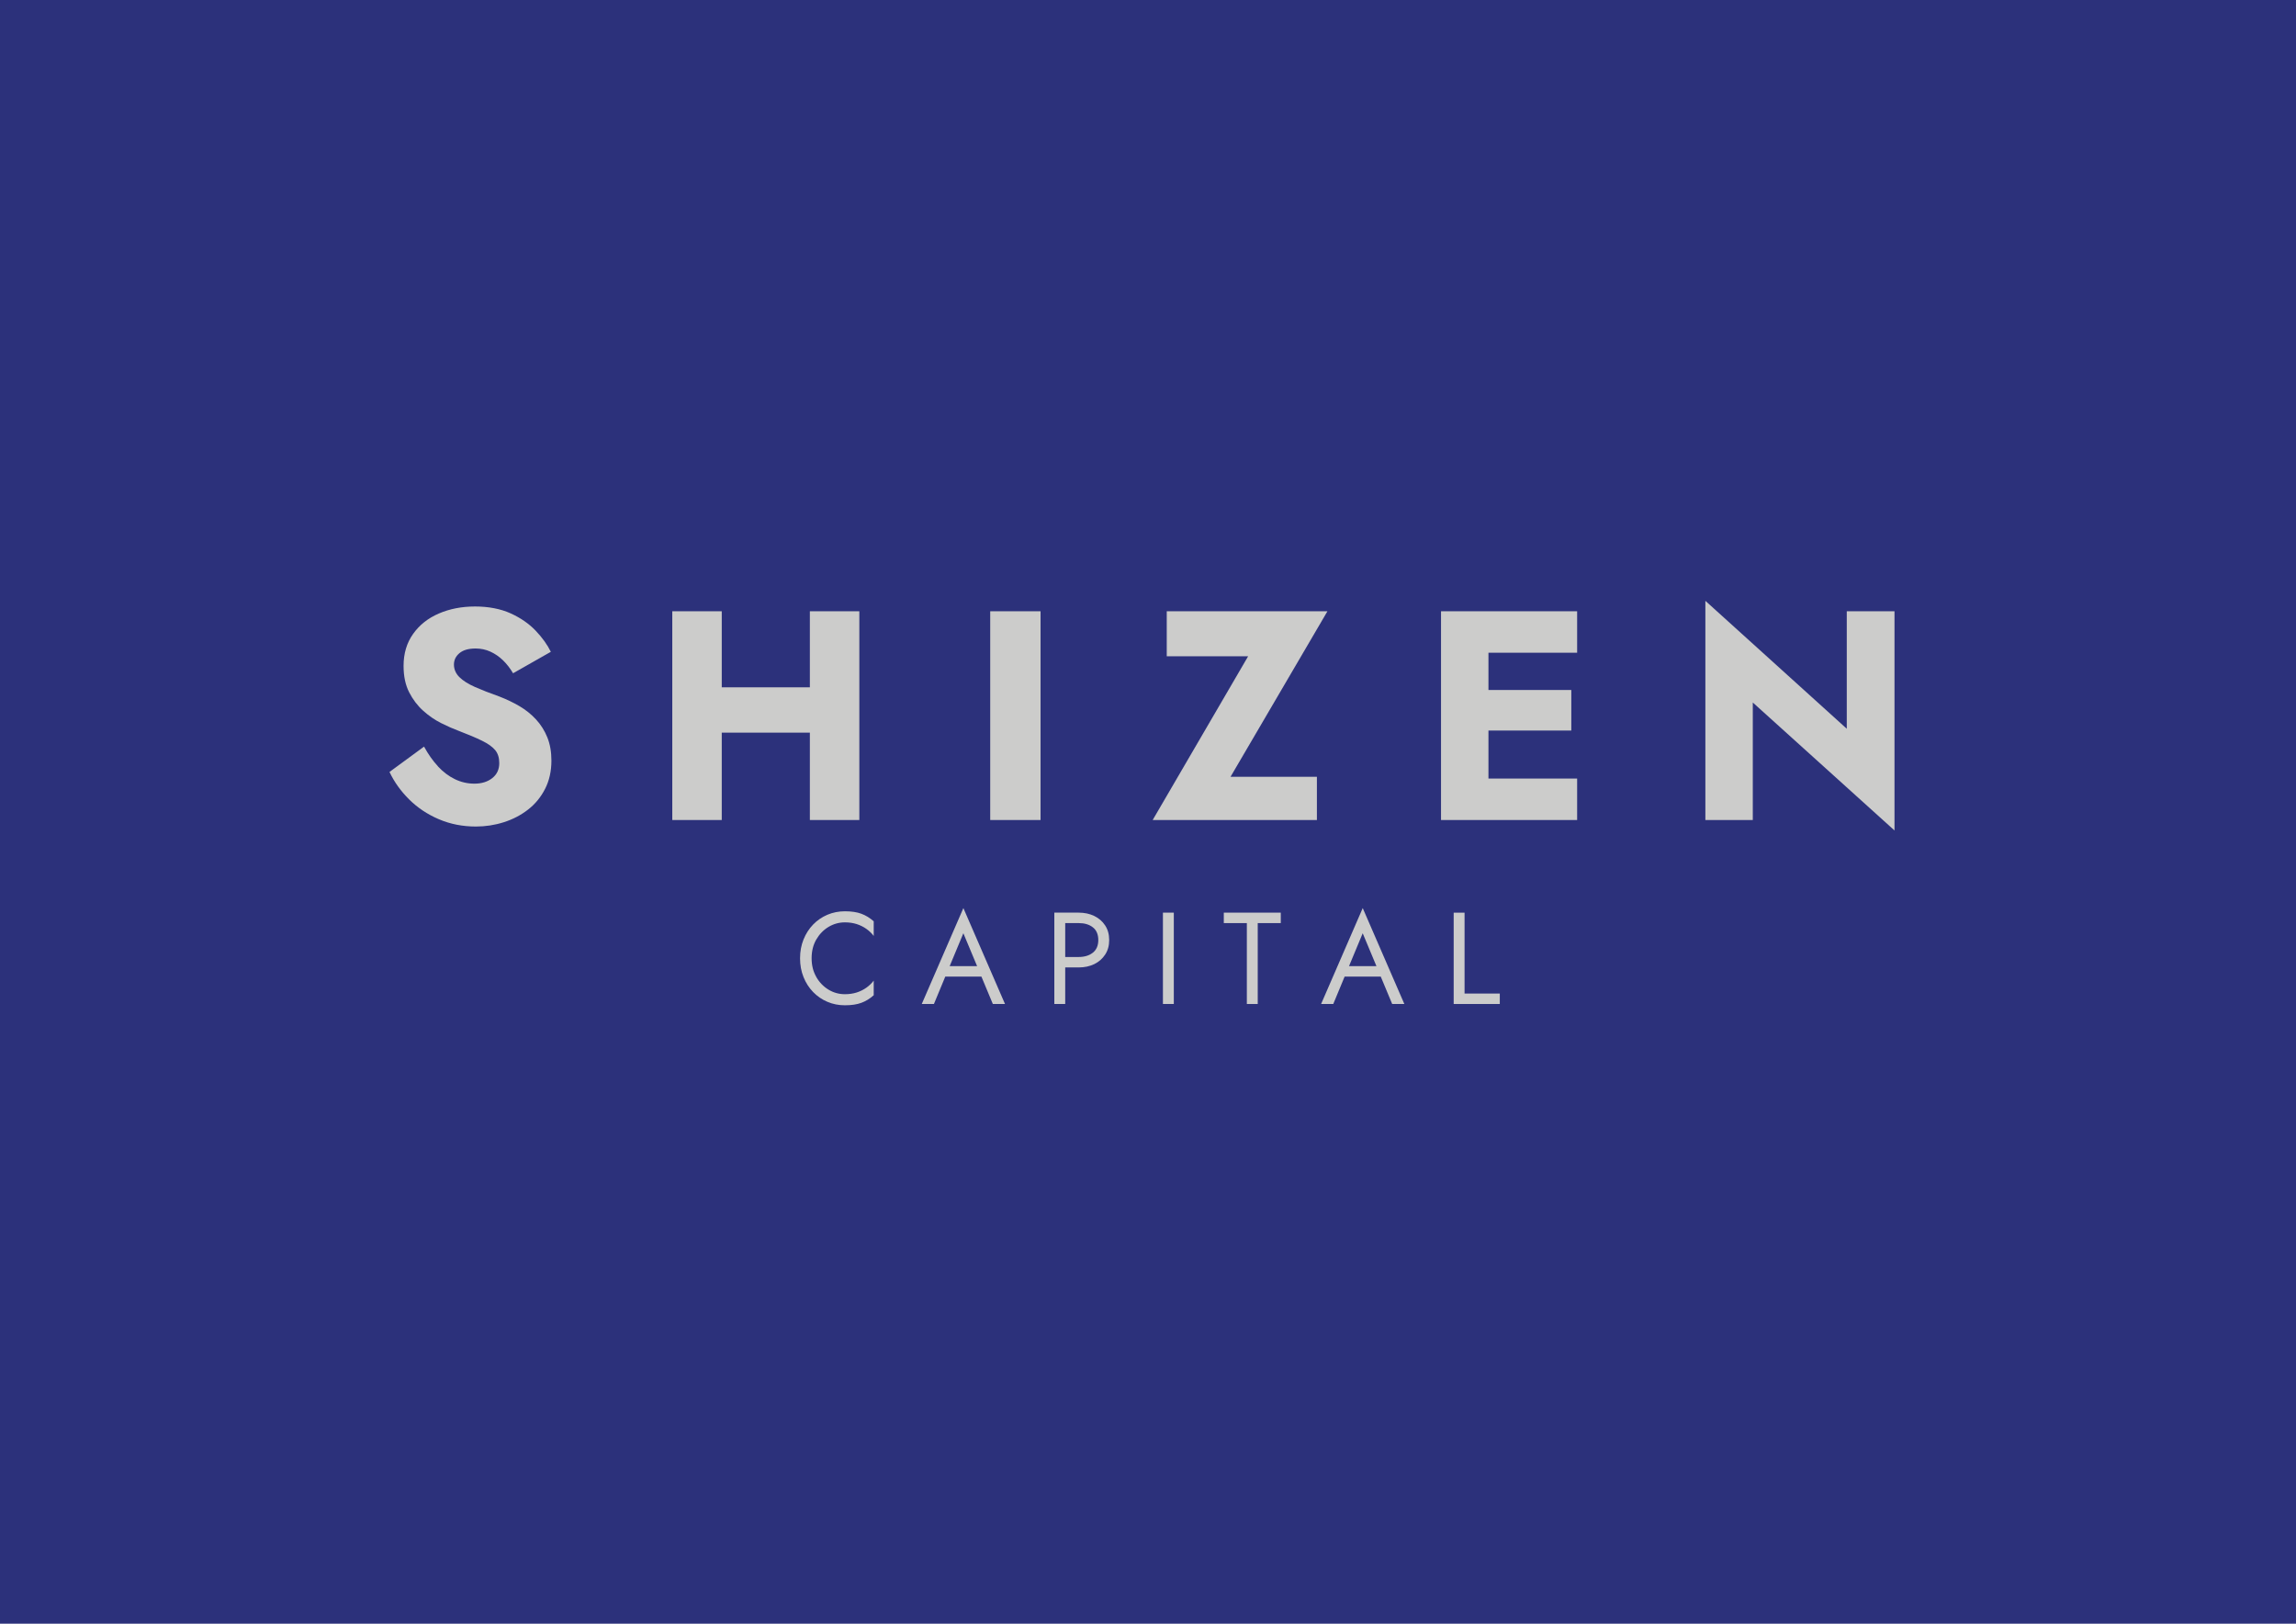 <?xml version="1.0" encoding="UTF-8"?>
<svg id="Layer_1" data-name="Layer 1" xmlns="http://www.w3.org/2000/svg" viewBox="0 0 841.89 595.28">
  <defs>
    <style>
      .cls-1 {
        fill: #cccccb;
      }

      .cls-2 {
        fill: #2c317b;
      }
    </style>
  </defs>
  <rect class="cls-2" x="123.31" y="-123.31" width="595.28" height="841.89" transform="translate(123.31 718.58) rotate(-90)"/>
  <g>
    <path class="cls-1" d="M299.31,358.18c1.14,1.98,2.64,3.52,4.48,4.64,1.85,1.12,3.85,1.67,6.01,1.67,1.56,0,3-.21,4.3-.62,1.3-.41,2.48-1,3.55-1.75,1.06-.75,1.97-1.62,2.72-2.61v5.36c-1.38,1.24-2.88,2.17-4.51,2.77-1.63,.61-3.65,.91-6.06,.91-2.29,0-4.42-.42-6.41-1.27-1.99-.84-3.73-2.04-5.24-3.59-1.5-1.55-2.68-3.37-3.52-5.48-.85-2.11-1.27-4.4-1.27-6.89s.42-4.78,1.27-6.89c.85-2.1,2.02-3.93,3.52-5.48,1.5-1.55,3.25-2.74,5.24-3.59,1.99-.84,4.12-1.27,6.41-1.27,2.41,0,4.43,.3,6.06,.91,1.63,.61,3.13,1.53,4.51,2.77v5.36c-.75-.99-1.66-1.86-2.72-2.61-1.06-.75-2.25-1.33-3.55-1.75-1.3-.41-2.73-.62-4.3-.62-2.16,0-4.16,.56-6.01,1.67-1.85,1.12-3.34,2.66-4.48,4.62-1.14,1.96-1.71,4.25-1.71,6.86s.57,4.86,1.71,6.84Z"/>
    <path class="cls-1" d="M347.71,355.45l-.38,.86-4.88,11.77h-4.46l15.26-35.16,15.26,35.16h-4.46l-4.79-11.48-.38-.96-5.64-13.49-5.54,13.3Zm-1.64-1.24h14.56l1.41,3.83h-17.38l1.41-3.83Z"/>
    <path class="cls-1" d="M390.59,334.59v33.48h-3.99v-33.48h3.99Zm-1.78,0h6.72c2.13,0,4.03,.41,5.71,1.22,1.67,.81,3.01,1.97,3.99,3.47,.99,1.5,1.48,3.28,1.48,5.36s-.49,3.82-1.48,5.33c-.99,1.52-2.32,2.68-3.99,3.49-1.68,.81-3.58,1.22-5.71,1.22h-6.72v-3.83h6.72c2.13,0,3.86-.53,5.19-1.58,1.33-1.05,2-2.6,2-4.64s-.67-3.63-2-4.66c-1.33-1.04-3.06-1.55-5.19-1.55h-6.72v-3.83Z"/>
    <path class="cls-1" d="M430.41,334.59v33.48h-3.99v-33.48h3.99Z"/>
    <path class="cls-1" d="M448.73,334.59h20.9v3.83h-8.45v29.66h-3.99v-29.66h-8.45v-3.83Z"/>
    <path class="cls-1" d="M494.14,355.45l-.38,.86-4.88,11.77h-4.46l15.26-35.16,15.26,35.16h-4.46l-4.79-11.48-.38-.96-5.64-13.49-5.54,13.3Zm-1.64-1.24h14.56l1.41,3.83h-17.38l1.41-3.83Z"/>
    <path class="cls-1" d="M537.02,334.59v29.66h12.92v3.83h-16.91v-33.48h3.99Z"/>
  </g>
  <g>
    <path class="cls-1" d="M160.57,280.96c1.9,2.04,3.97,3.61,6.23,4.7s4.63,1.64,7.14,1.64c2.65,0,4.83-.67,6.55-2.02,1.72-1.35,2.58-3.19,2.58-5.52,0-1.97-.5-3.55-1.5-4.76-1-1.2-2.61-2.35-4.83-3.44-2.22-1.09-5.15-2.33-8.8-3.72-1.79-.66-3.85-1.57-6.17-2.73-2.33-1.17-4.53-2.68-6.6-4.54-2.08-1.86-3.79-4.12-5.15-6.78-1.36-2.66-2.04-5.89-2.04-9.68,0-4.52,1.16-8.42,3.49-11.7,2.32-3.28,5.47-5.78,9.45-7.49,3.97-1.71,8.39-2.57,13.26-2.57s9.36,.84,13.04,2.51c3.69,1.68,6.74,3.79,9.18,6.34,2.43,2.55,4.29,5.14,5.58,7.76l-13.85,7.87c-1.07-1.82-2.31-3.41-3.7-4.76-1.4-1.35-2.94-2.41-4.62-3.17-1.68-.77-3.49-1.15-5.42-1.15-2.58,0-4.55,.57-5.9,1.69-1.36,1.13-2.04,2.53-2.04,4.21s.66,3.28,1.99,4.59c1.32,1.31,3.22,2.51,5.69,3.61,2.47,1.09,5.46,2.26,8.96,3.5,2.65,1.02,5.12,2.21,7.41,3.55,2.29,1.35,4.31,2.97,6.06,4.87,1.75,1.9,3.13,4.08,4.13,6.56,1,2.48,1.5,5.32,1.5,8.53,0,3.86-.77,7.31-2.31,10.33-1.54,3.03-3.61,5.56-6.23,7.6-2.61,2.04-5.58,3.59-8.91,4.65-3.33,1.06-6.75,1.58-10.25,1.58-4.87,0-9.39-.89-13.58-2.68s-7.82-4.21-10.9-7.27c-3.08-3.06-5.47-6.41-7.19-10.06l12.67-9.29c1.5,2.77,3.2,5.18,5.1,7.22Z"/>
    <path class="cls-1" d="M264.65,224.1v76.53h-18.14v-76.53h18.14Zm-13.1,27.88h56.89v16.62h-56.89v-16.62Zm63.55-27.88v76.53h-18.14v-76.53h18.14Z"/>
    <path class="cls-1" d="M381.55,224.1v76.53h-18.46v-76.53h18.46Z"/>
    <path class="cls-1" d="M427.81,224.1h58.93l-35.53,60.68h31.67v15.85h-60.22l35-60.03h-29.84v-16.51Z"/>
    <path class="cls-1" d="M545.78,224.1v76.53h-17.39v-76.53h17.39Zm-5.37,0h37.89v15.2h-37.89v-15.2Zm0,28.86h35.75v14.87h-35.75v-14.87Zm0,32.47h37.89v15.2h-37.89v-15.2Z"/>
    <path class="cls-1" d="M694.67,224.1v80.36l-51.96-46.91v43.08h-17.39v-80.36l51.85,46.9v-43.08h17.5Z"/>
  </g>
</svg>